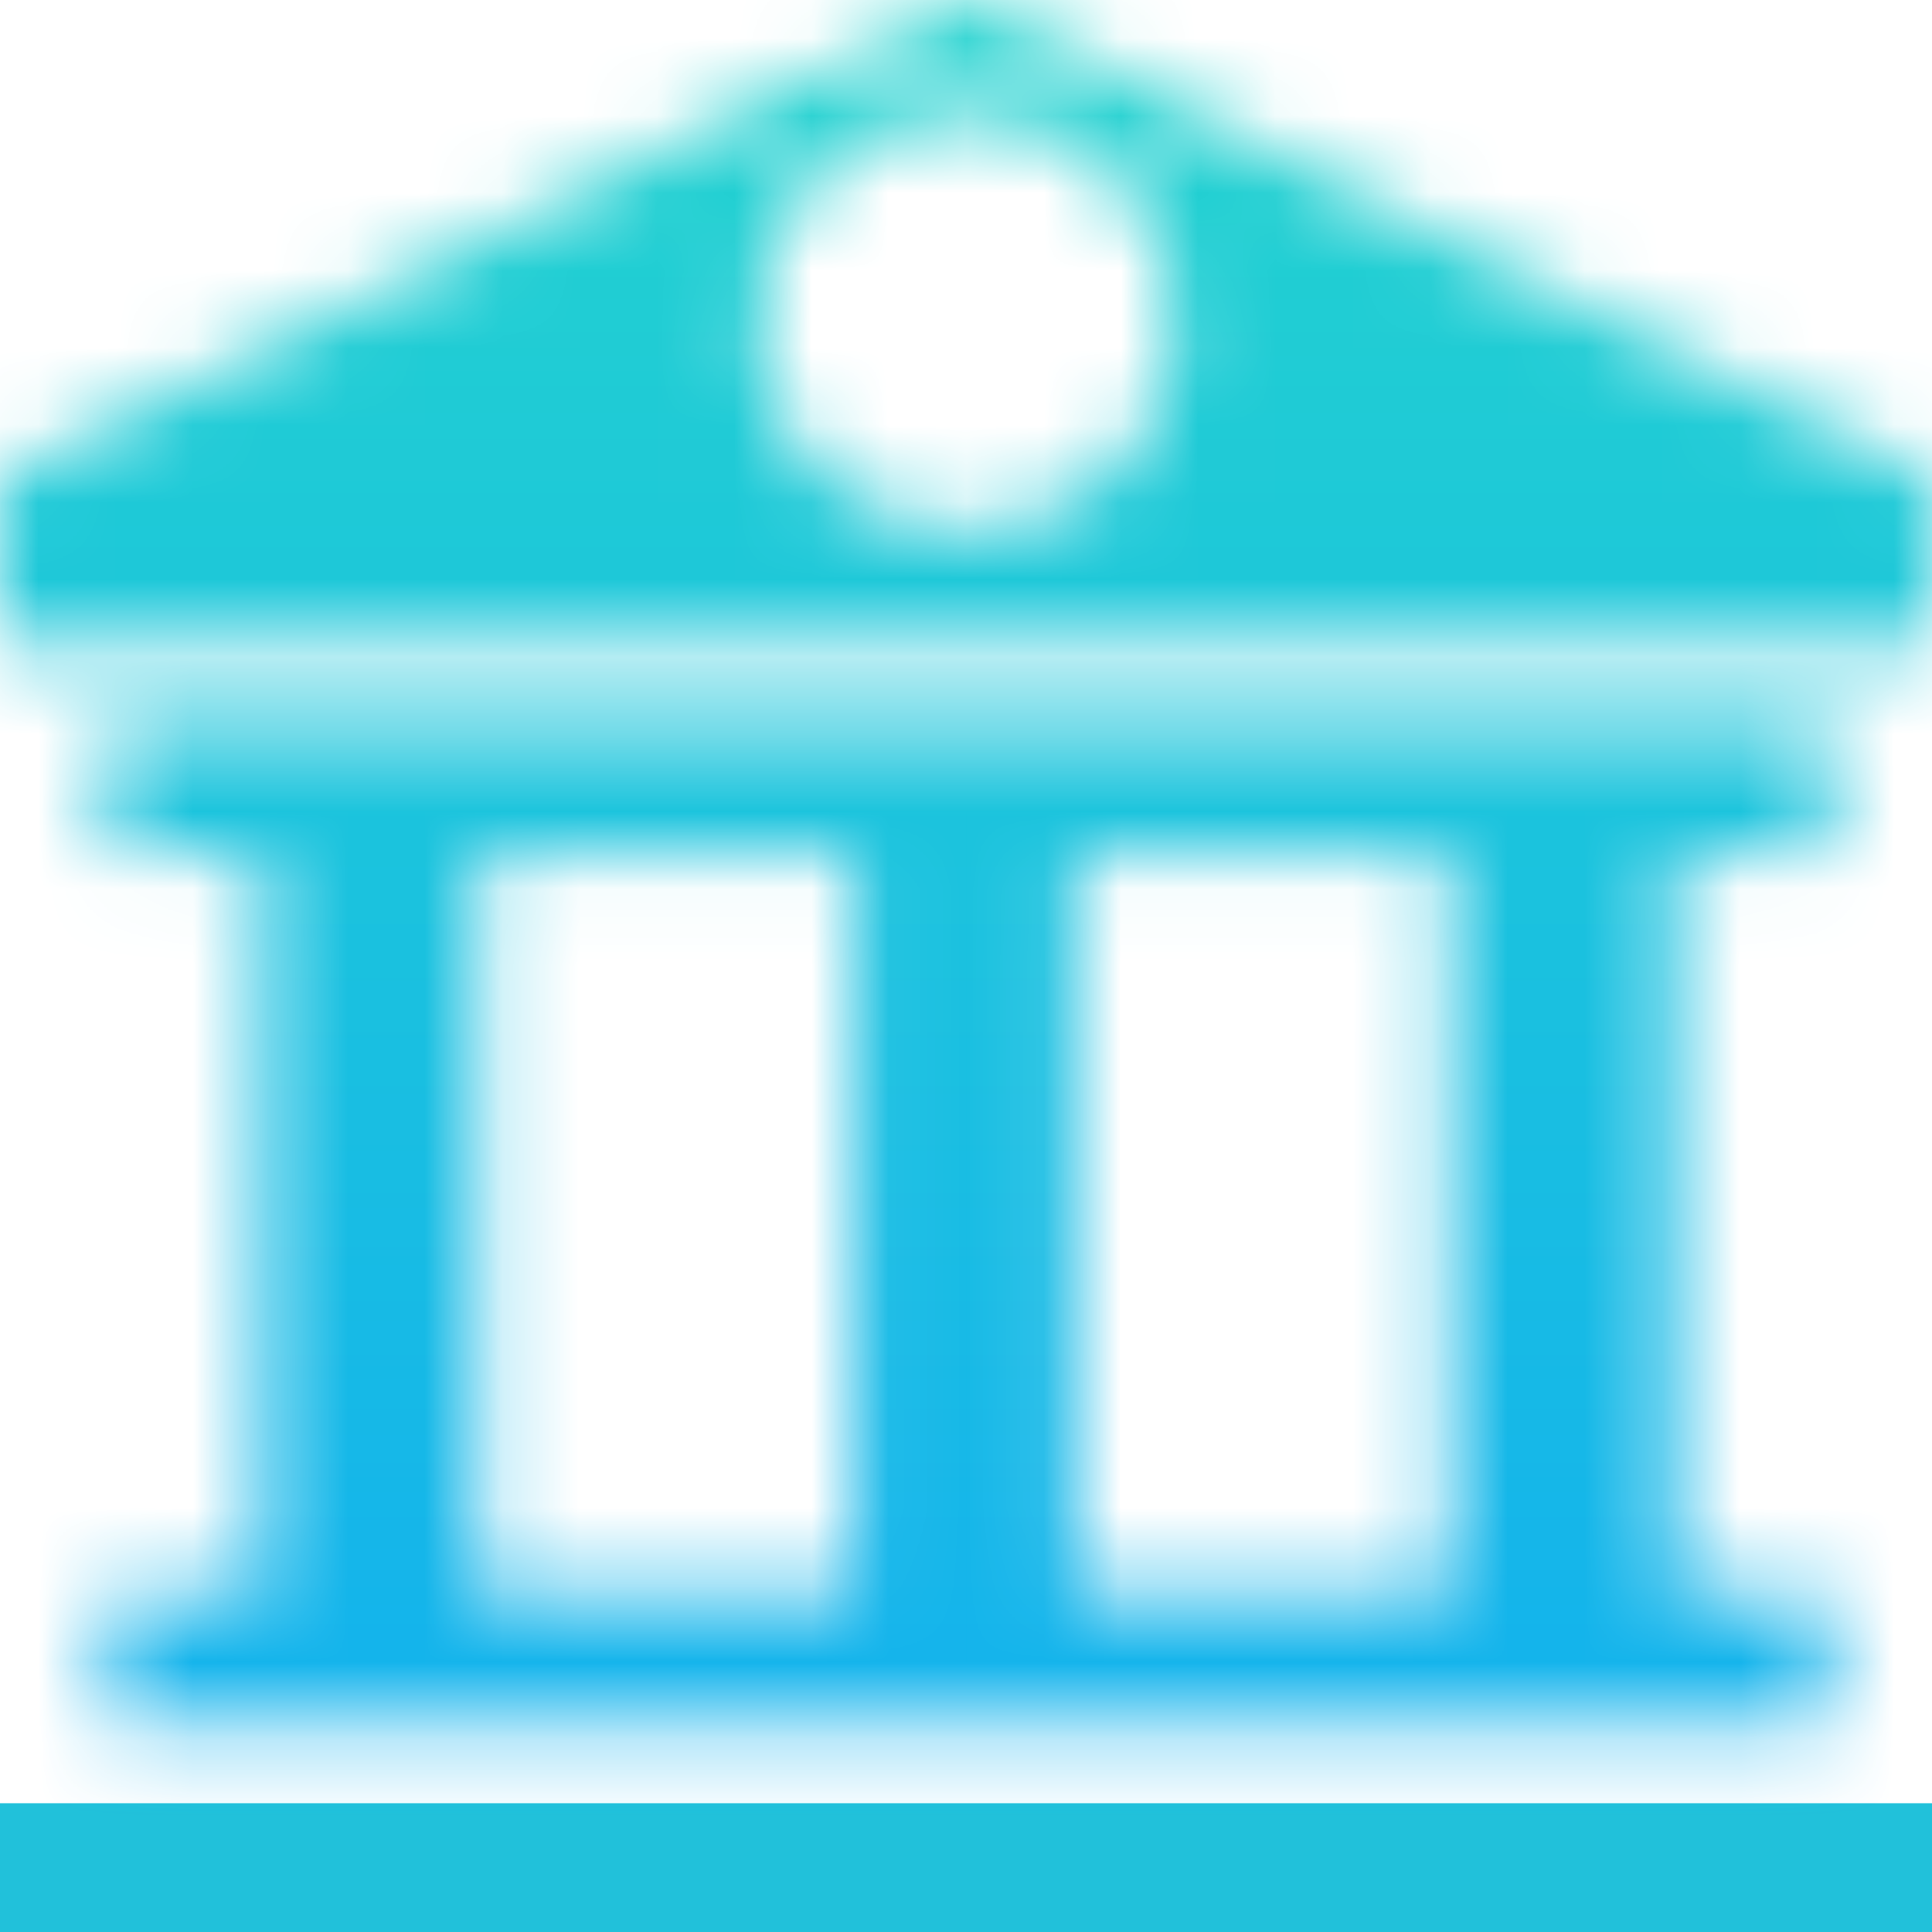 <svg width="25" height="25" viewBox="0 0 25 25" fill="none" xmlns="http://www.w3.org/2000/svg">
<path d="M25 23.334H0V25H25V23.334Z" fill="#21C1DA"/>
<mask id="mask0_2297_2437" style="mask-type:alpha" maskUnits="userSpaceOnUse" x="0" y="0" width="25" height="23">
<path d="M1.406 20.625V22.292H23.646V20.625H21.667V11.042H23.646V9.375H1.406V11.042H3.385V20.625H1.406ZM13.906 11.042H18.75V20.625H13.906V11.042ZM6.198 11.042H11.042V20.625H6.198V11.042Z" fill="url(#paint0_linear_2297_2437)"/>
<path d="M12.5 0L0 6.198V8.333H25V6.198L12.5 0ZM12.5 6.875C10.99 6.875 9.792 5.677 9.792 4.167C9.792 2.656 10.99 1.458 12.5 1.458C14.01 1.458 15.208 2.656 15.208 4.167C15.208 5.677 14.01 6.875 12.5 6.875Z" fill="url(#paint1_linear_2297_2437)"/>
</mask>
<g mask="url(#mask0_2297_2437)">
<rect x="-2.174" y="-1.63" width="27.174" height="27.174" fill="url(#paint2_linear_2297_2437)"/>
</g>
<defs>
<linearGradient id="paint0_linear_2297_2437" x1="12.526" y1="9.375" x2="12.526" y2="22.292" gradientUnits="userSpaceOnUse">
<stop stop-color="#24D3CD"/>
<stop offset="1" stop-color="#126774"/>
</linearGradient>
<linearGradient id="paint1_linear_2297_2437" x1="12.5" y1="0" x2="12.5" y2="8.333" gradientUnits="userSpaceOnUse">
<stop stop-color="#24D3CD"/>
<stop offset="1" stop-color="#126774"/>
</linearGradient>
<linearGradient id="paint2_linear_2297_2437" x1="11.413" y1="-1.63" x2="11.413" y2="25.544" gradientUnits="userSpaceOnUse">
<stop stop-color="#24D5CC"/>
<stop offset="1" stop-color="#11AEF1"/>
</linearGradient>
</defs>
</svg>
